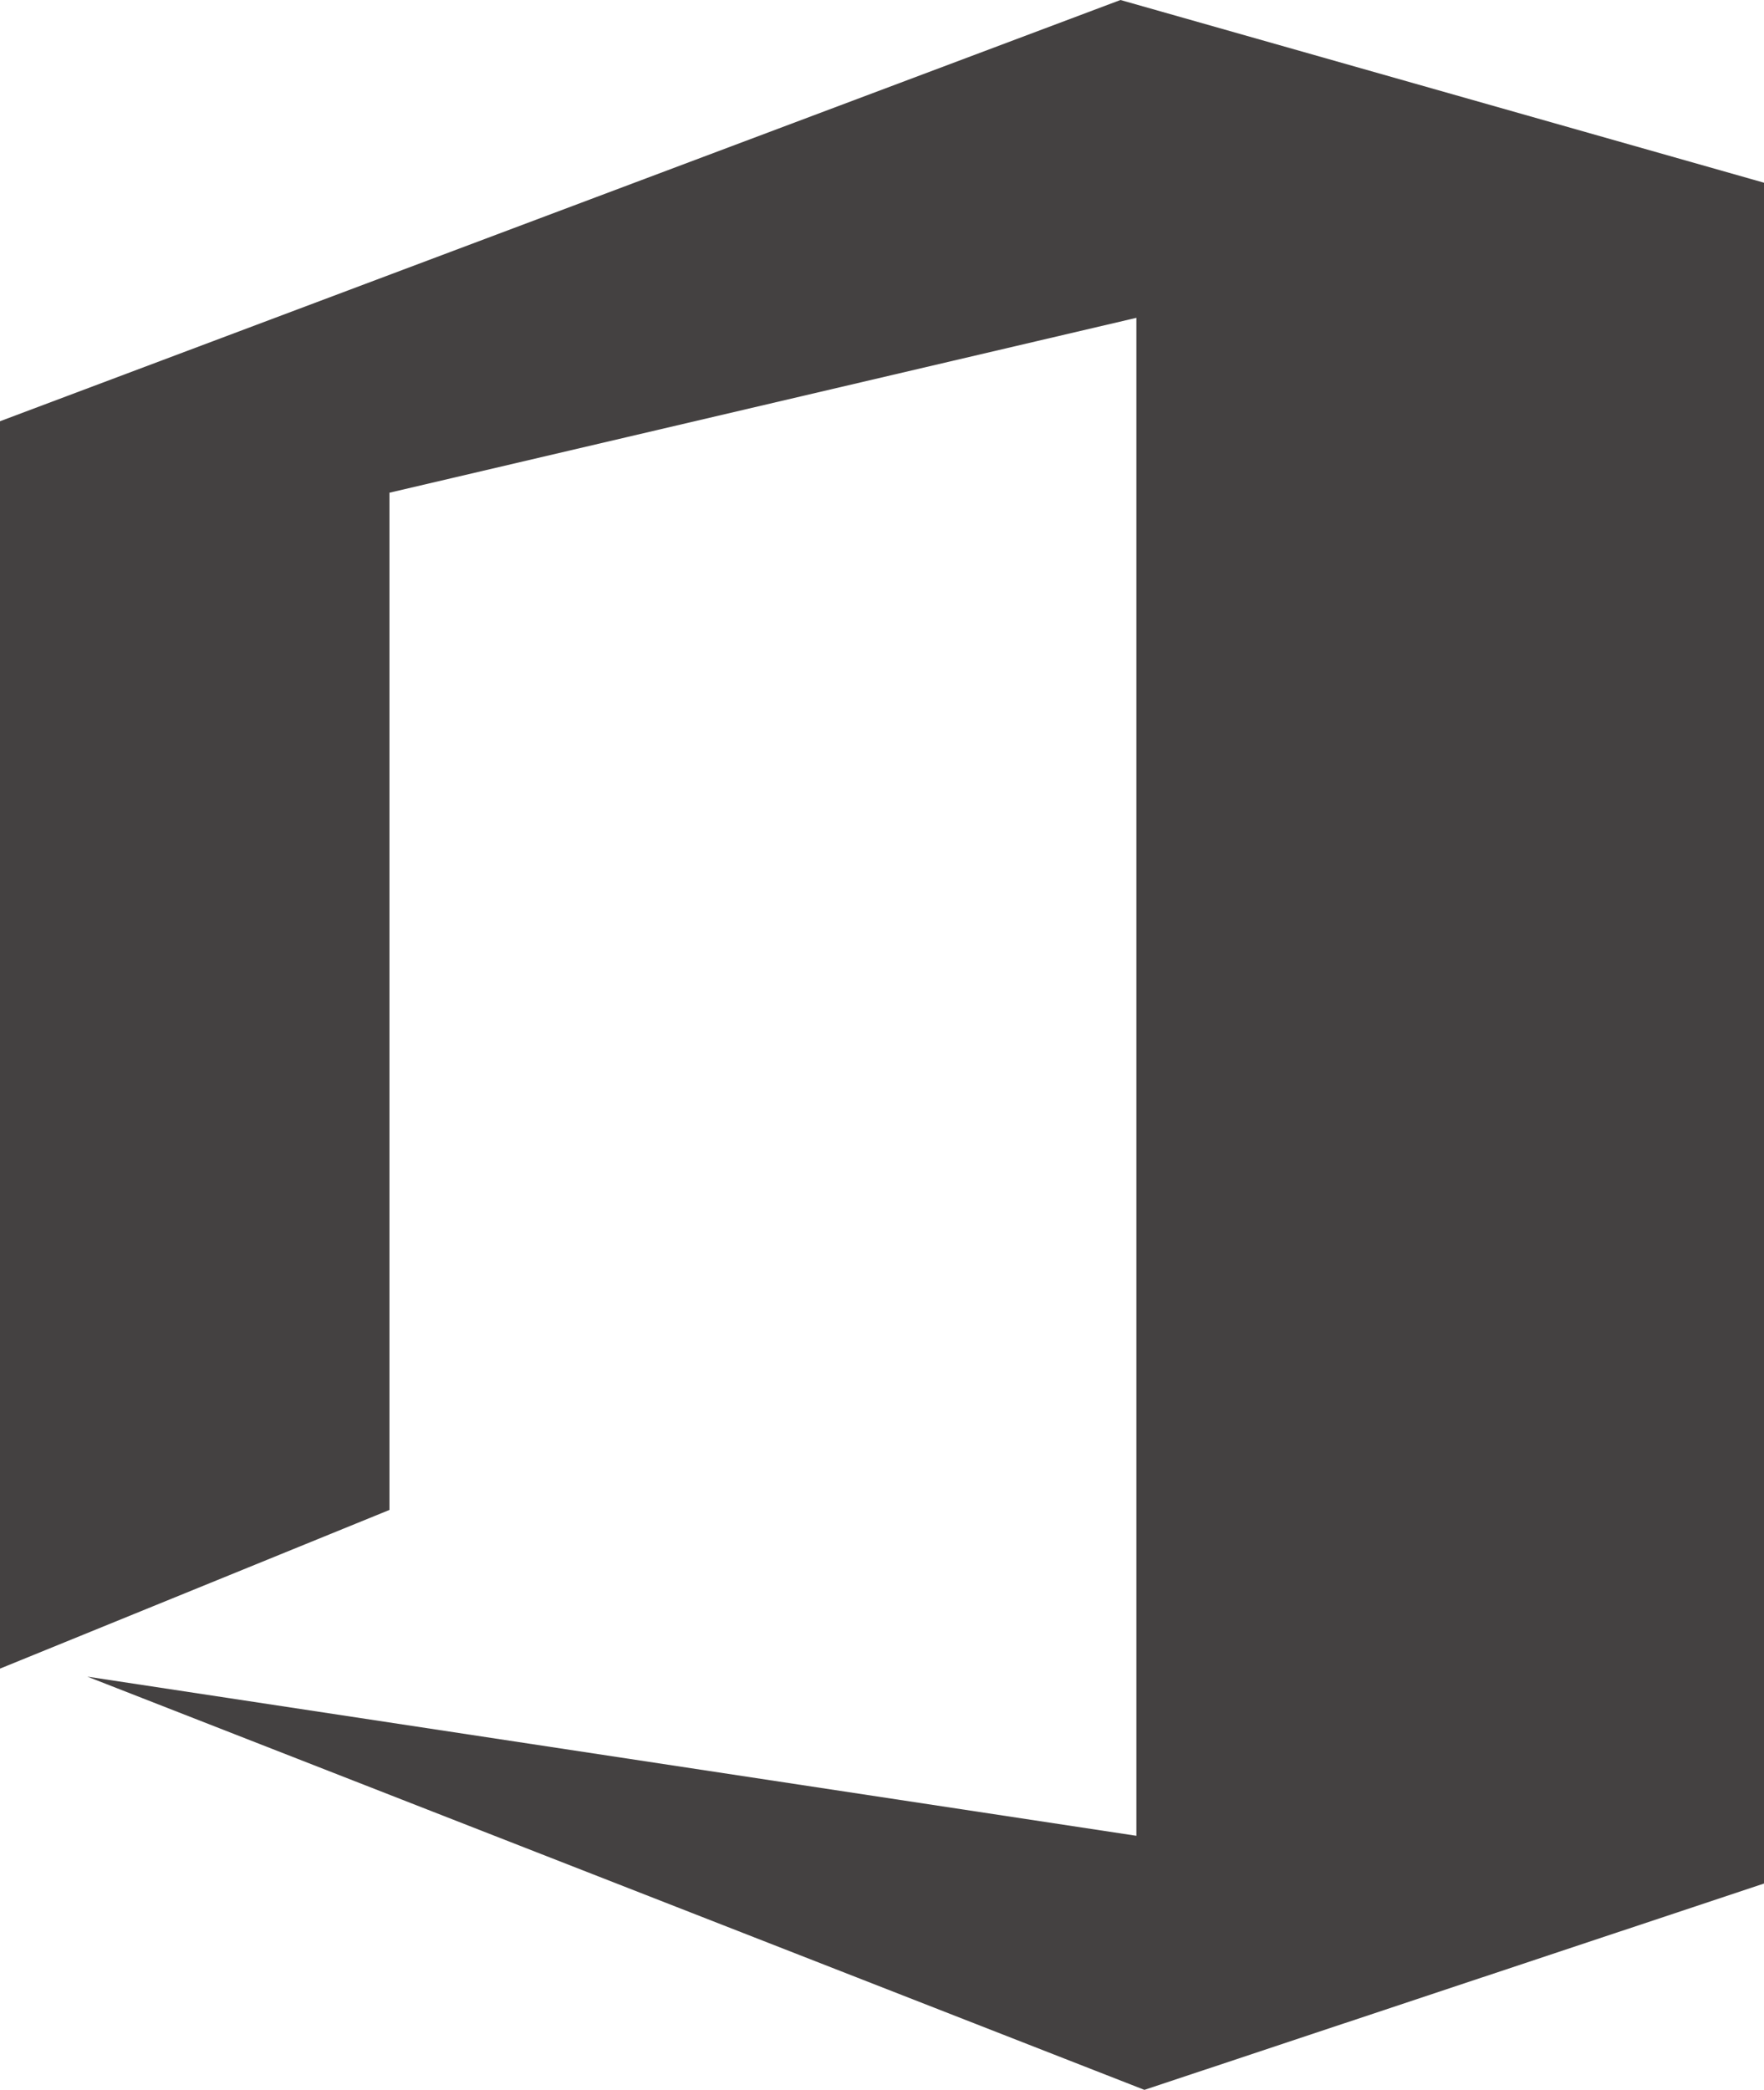<svg xmlns="http://www.w3.org/2000/svg" width="11.206" height="13.276" viewBox="0 0 11.206 13.276">
  <path id="Caminho_11950" data-name="Caminho 11950" d="M7.118,0,0,2.676V10.6L2.474,9.592V3.13L7.219,2.019v9.643L.555,10.651,7.27,13.276l3.937-1.311V1.161Z" transform="translate(0 0)" fill="#444141"/>
</svg>
